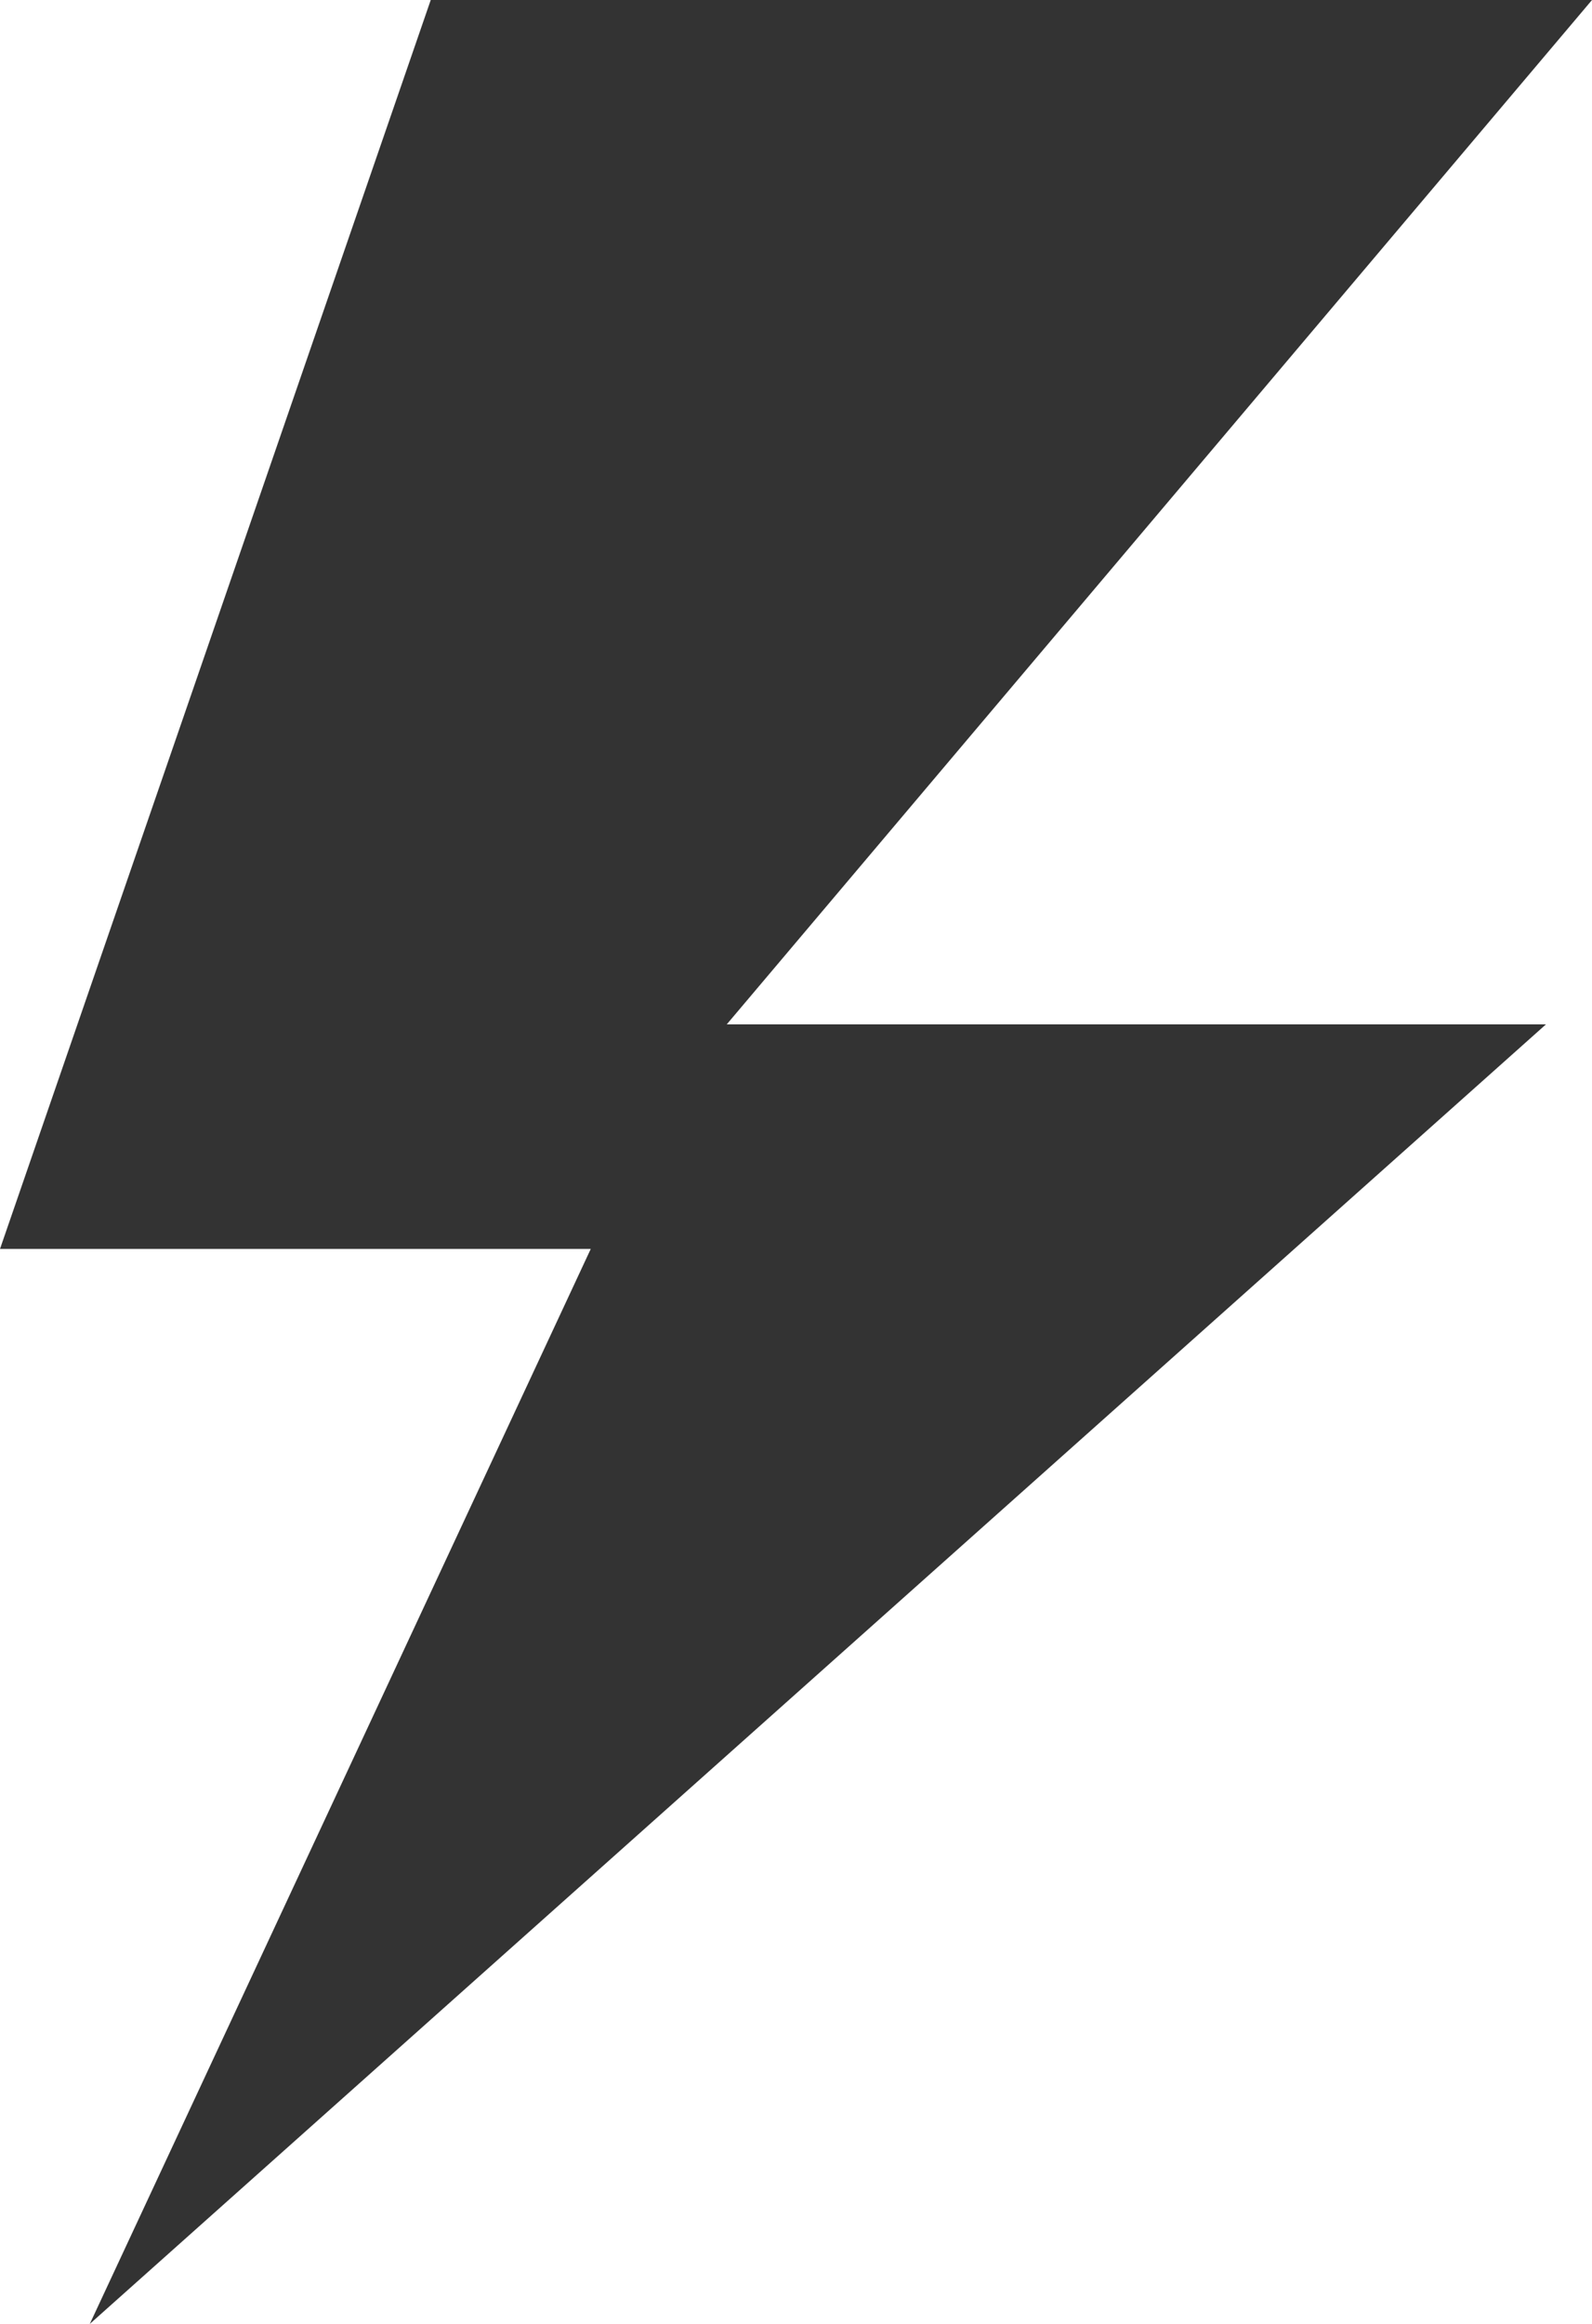 <svg xmlns="http://www.w3.org/2000/svg" viewBox="0 0 72.33 105.54"><defs><style>.cls-1{fill:#333;}</style></defs><title>Asset 80</title><g id="Layer_2" data-name="Layer 2"><g id="レイヤー_1" data-name="レイヤー 1"><polygon class="cls-1" points="19.57 0 0 56.72 26.84 56.72 4.08 105.54 70.24 46.52 33.02 46.52 72.33 0 19.57 0"/></g></g></svg>